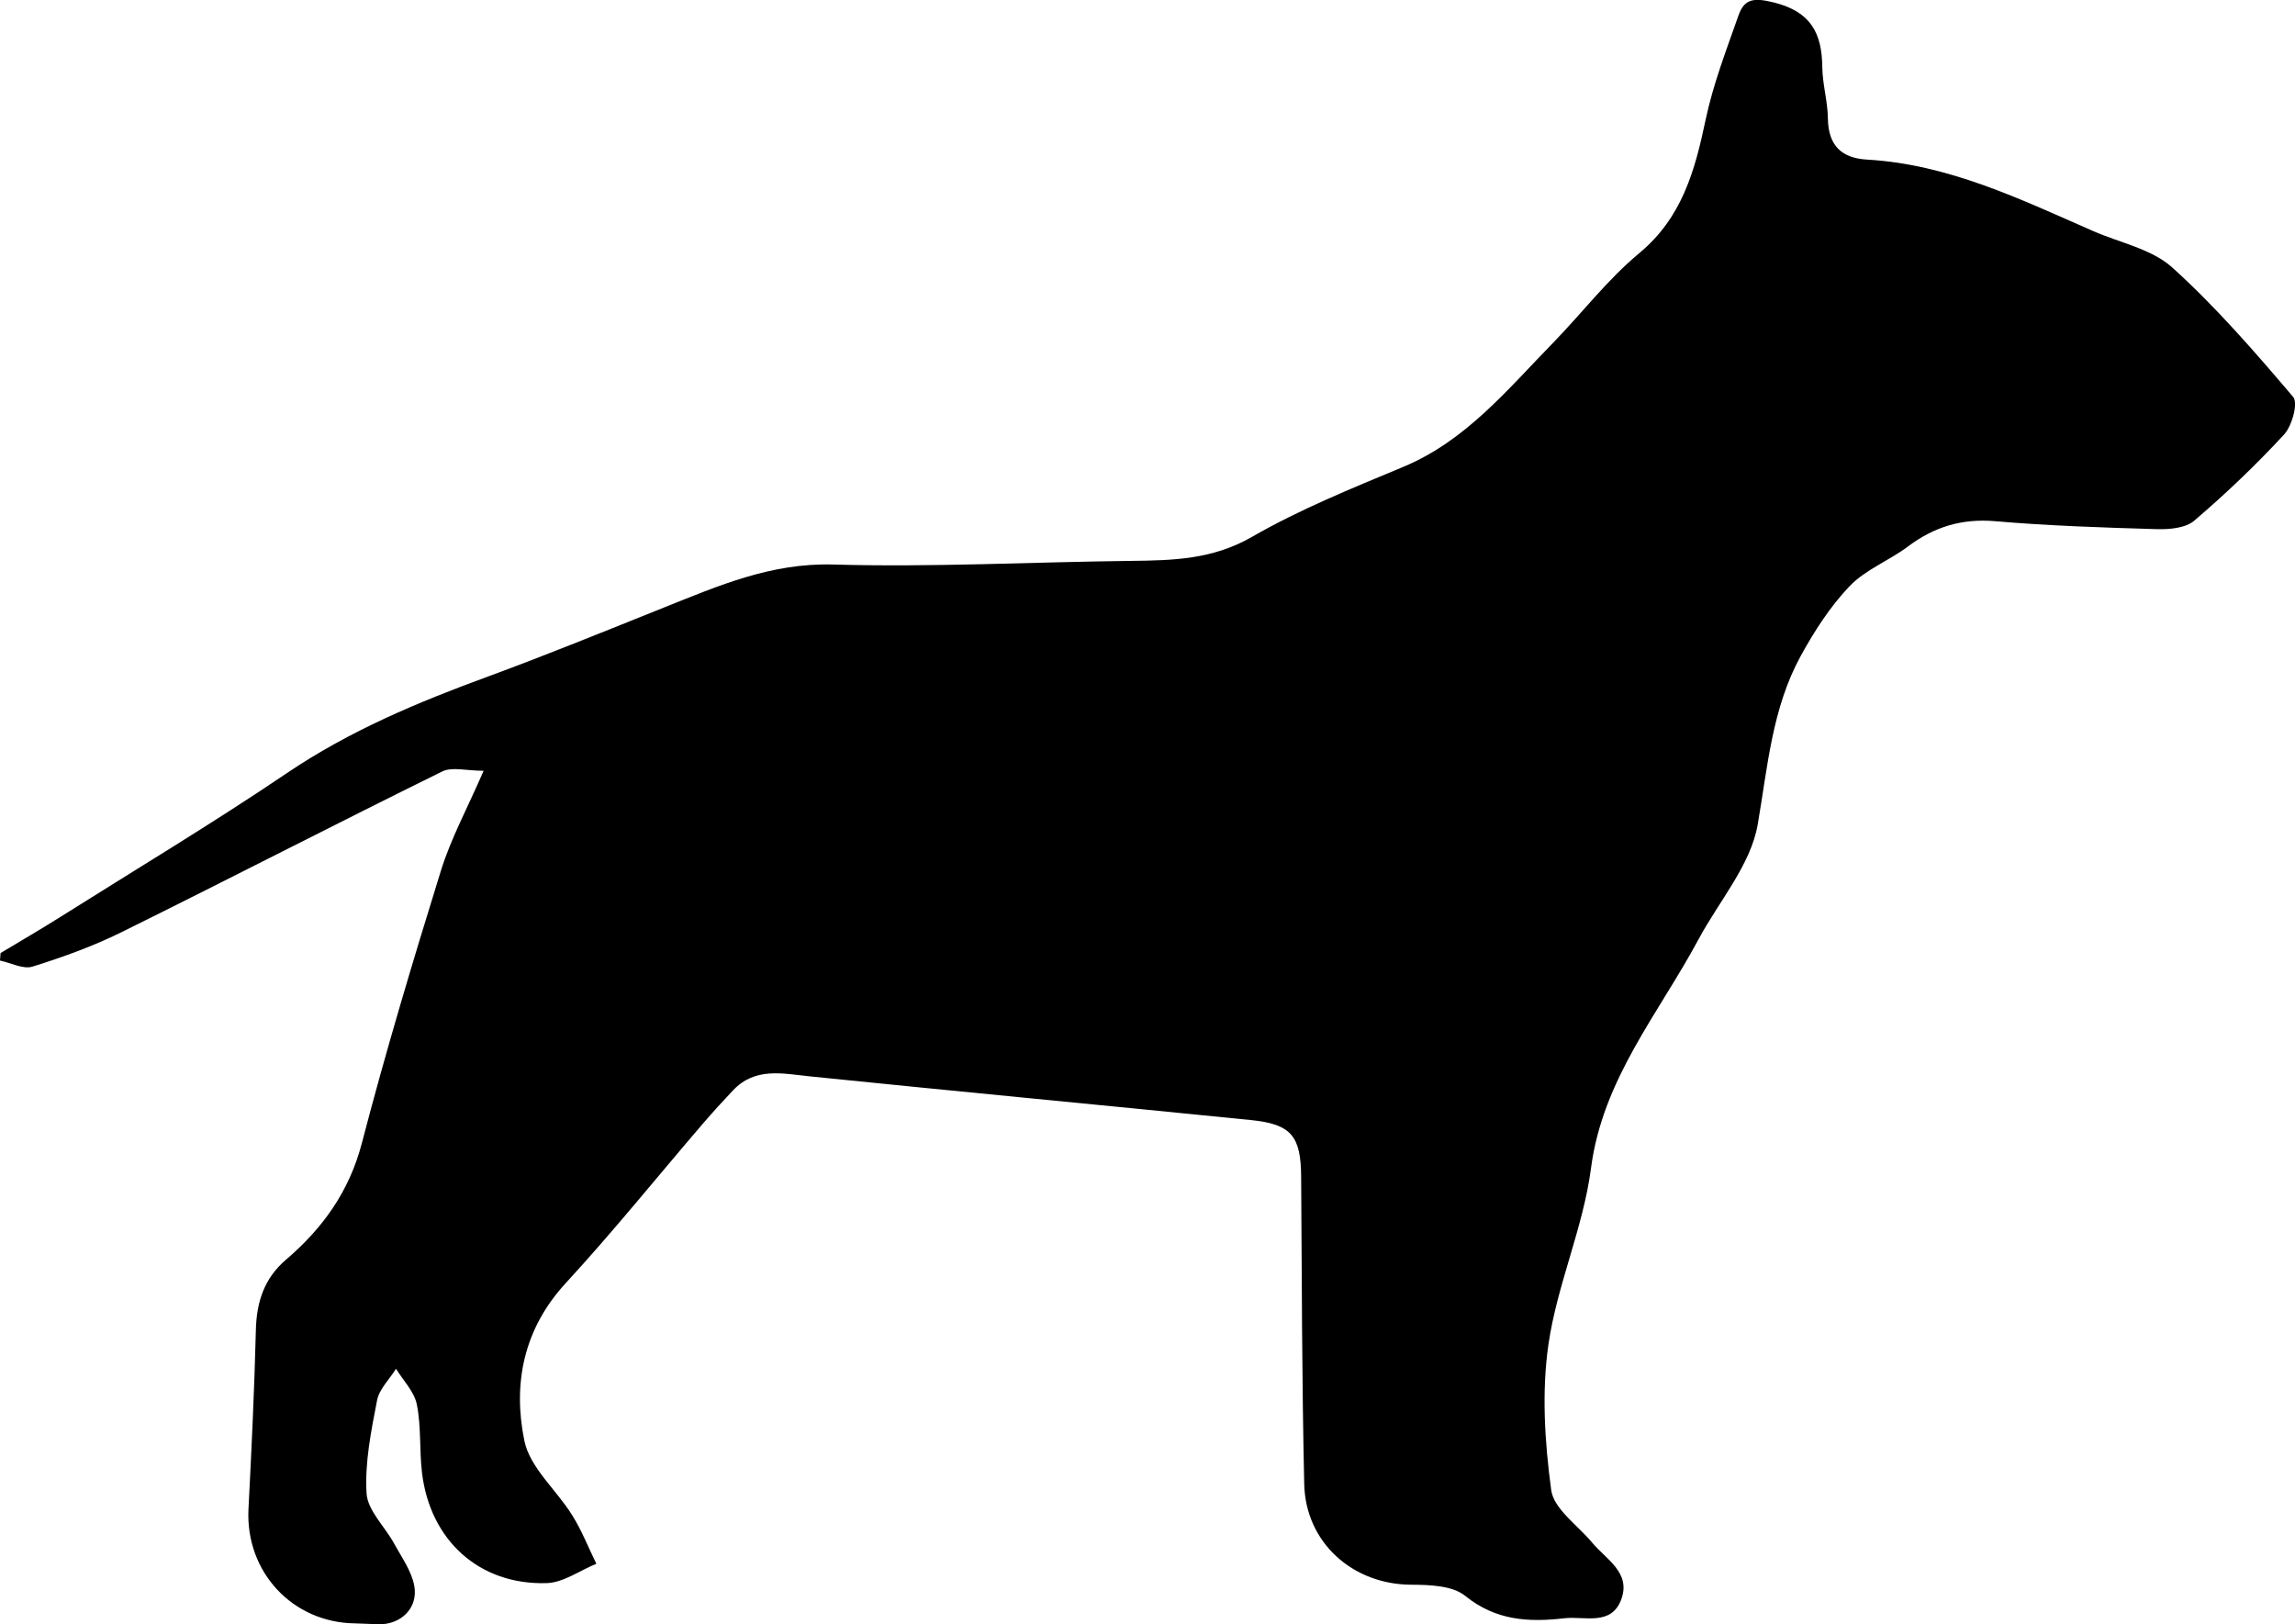 <?xml version="1.0" encoding="utf-8"?>
<!-- Generator: Adobe Illustrator 26.3.1, SVG Export Plug-In . SVG Version: 6.00 Build 0)  -->
<svg version="1.1" xmlns="http://www.w3.org/2000/svg" xmlns:xlink="http://www.w3.org/1999/xlink" x="0px" y="0px"
	 viewBox="0 0 201.73 142.77" style="enable-background:new 0 0 201.73 142.77;" xml:space="preserve">
<style type="text/css">
	.st0{display:none;}
</style>
<g id="Calque_1" class="st0">
</g>
<g id="Calque_2">
	<path d="M190.94,23.51c-1.81-1.63-4.6-2.17-6.95-3.2c-6.4-2.8-12.71-5.87-19.86-6.28c-2.31-0.13-3.43-1.28-3.46-3.64
		c-0.02-1.49-0.47-2.98-0.49-4.47c-0.03-3-1-4.89-4.25-5.7c-1.67-0.41-2.58-0.4-3.11,1.12c-1.06,3.02-2.23,6.04-2.89,9.16
		c-0.94,4.47-2.06,8.62-5.85,11.76c-2.79,2.32-5.04,5.28-7.59,7.9c-4,4.09-7.63,8.58-13.15,10.88c-4.51,1.88-9.09,3.73-13.31,6.16
		c-3.42,1.97-6.91,2.06-10.58,2.1c-8.75,0.1-17.5,0.57-26.24,0.32c-5.43-0.15-10.04,1.86-14.8,3.76
		c-5.16,2.07-10.31,4.17-15.53,6.09c-6.17,2.26-12.17,4.77-17.67,8.49c-6.51,4.4-13.26,8.45-19.91,12.64
		c-1.73,1.09-3.5,2.12-5.25,3.17C0.03,84,0.02,84.21,0,84.43c0.96,0.2,2.04,0.79,2.86,0.53c2.66-0.83,5.3-1.78,7.79-3.01
		c9.43-4.66,18.78-9.49,28.22-14.14c0.87-0.43,2.14-0.06,3.64-0.06c-1.45,3.34-2.89,5.98-3.76,8.8c-2.46,7.93-4.85,15.89-6.94,23.92
		c-1.11,4.26-3.45,7.5-6.67,10.25c-1.92,1.64-2.59,3.72-2.65,6.2c-0.13,5.24-0.38,10.49-0.65,15.73c-0.27,5.52,3.87,9.98,9.38,10.04
		c0.67,0.01,1.33,0.06,2,0.08c2,0.06,3.57-1.42,3.19-3.41c-0.25-1.3-1.12-2.5-1.78-3.71c-0.81-1.48-2.32-2.89-2.41-4.39
		c-0.16-2.7,0.4-5.47,0.92-8.16c0.19-1,1.09-1.86,1.67-2.79c0.64,1.04,1.61,2.02,1.83,3.14c0.39,1.94,0.22,3.99,0.45,5.97
		c0.7,5.96,5.03,9.91,10.96,9.73c1.47-0.04,2.91-1.11,4.37-1.7c-0.7-1.42-1.28-2.92-2.12-4.26c-1.38-2.23-3.73-4.19-4.21-6.56
		c-1.02-4.99-0.09-9.8,3.64-13.85c4.17-4.53,8.03-9.33,12.04-14c0.86-1,1.75-1.98,2.66-2.94c1.95-2.06,4.35-1.48,6.77-1.23
		c12.92,1.32,25.85,2.54,38.77,3.84c3.55,0.36,4.38,1.42,4.4,5c0.06,9,0.07,18,0.27,26.99c0.12,5.17,4.28,8.83,9.4,8.85
		c1.61,0.01,3.63,0.07,4.75,0.98c2.69,2.18,5.59,2.33,8.7,1.97c1.8-0.21,4.16,0.72,5.03-1.69c0.84-2.35-1.35-3.49-2.58-4.97
		c-1.26-1.52-3.36-2.94-3.59-4.61c-0.57-4.22-0.85-8.63-0.24-12.82c0.76-5.23,3.06-10.25,3.74-15.48
		c1.02-7.82,5.94-13.57,9.44-20.09c1.8-3.36,4.59-6.54,5.21-10.1c0.88-5.09,1.26-10.22,3.78-14.82c1.2-2.19,2.6-4.36,4.31-6.15
		c1.39-1.45,3.46-2.23,5.11-3.47c2.3-1.73,4.74-2.48,7.67-2.23c4.73,0.41,9.48,0.56,14.22,0.7c1.11,0.03,2.52-0.09,3.29-0.75
		c2.77-2.37,5.42-4.89,7.89-7.57c0.7-0.76,1.25-2.77,0.8-3.3C198.21,30.94,194.78,26.98,190.94,23.51z"/>
</g>
</svg>

